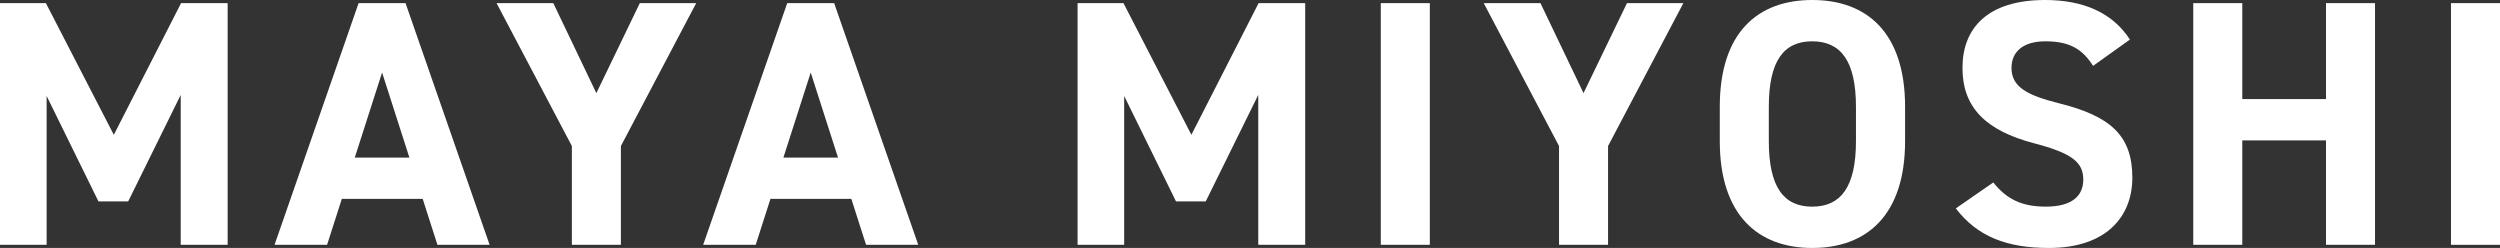 <?xml version="1.0" encoding="UTF-8"?>
<svg id="uuid-41850134-068c-4e20-ac05-746051f283fb" data-name="レイヤー 2" xmlns="http://www.w3.org/2000/svg" width="573.69" height="56.9" viewBox="0 0 573.69 56.9">
  <rect x="0" y="0" width="573.69" height="56.9" fill="#333333" stroke="none"/>
  <defs>
    <style>
      .uuid-d6f9794d-e014-49bd-8629-d750d58e9369 {
        fill: #fff;
      }
    </style>
  </defs>
  <g id="uuid-69380261-d3ae-45d1-914e-9cc2b630f12e" data-name="レイヤー 1">
    <g>
      <path class="uuid-d6f9794d-e014-49bd-8629-d750d58e9369" d="M26.12,30.94L41.55.72h10.69v55.45h-10.77V21.78l-12.05,24.43h-6.83l-11.89-24.19v34.16H0V.72h10.53l15.59,30.22Z"/>
      <path class="uuid-d6f9794d-e014-49bd-8629-d750d58e9369" d="M63,56.18L82.29.72h10.77l19.29,55.45h-11.97l-3.38-10.53h-18.56l-3.38,10.53h-12.05ZM81.41,36.17h12.54l-6.27-19.53-6.27,19.53Z"/>
      <path class="uuid-d6f9794d-e014-49bd-8629-d750d58e9369" d="M126.97.72l9.88,20.65L146.82.72h12.94l-17.28,32.79v22.66h-11.25v-22.66L113.95.72h13.02Z"/>
      <path class="uuid-d6f9794d-e014-49bd-8629-d750d58e9369" d="M161.36,56.18L180.65.72h10.77l19.29,55.45h-11.97l-3.38-10.53h-18.56l-3.38,10.53h-12.05ZM179.77,36.17h12.54l-6.27-19.53-6.27,19.53Z"/>
      <path class="uuid-d6f9794d-e014-49bd-8629-d750d58e9369" d="M273.39,30.94l15.43-30.22h10.69v55.45h-10.77V21.78l-12.05,24.43h-6.83l-11.89-24.19v34.16h-10.69V.72h10.53l15.59,30.22Z"/>
      <path class="uuid-d6f9794d-e014-49bd-8629-d750d58e9369" d="M328.11,56.18h-11.25V.72h11.25v55.45Z"/>
      <path class="uuid-d6f9794d-e014-49bd-8629-d750d58e9369" d="M353.5.72l9.88,20.65,9.97-20.65h12.94l-17.28,32.79v22.66h-11.25v-22.66L340.48.72h13.02Z"/>
      <path class="uuid-d6f9794d-e014-49bd-8629-d750d58e9369" d="M415.87,56.9c-12.46,0-21.22-7.55-21.22-24.51v-7.88c0-17.12,8.76-24.51,21.22-24.51s21.3,7.39,21.3,24.51v7.88c0,16.96-8.76,24.51-21.3,24.51ZM405.9,32.39c0,10.61,3.46,15.03,9.96,15.03s10.04-4.42,10.04-15.03v-7.88c0-10.61-3.54-15.03-10.04-15.03s-9.96,4.42-9.96,15.03v7.88Z"/>
      <path class="uuid-d6f9794d-e014-49bd-8629-d750d58e9369" d="M480.31,15.11c-2.41-3.78-5.3-5.63-10.93-5.63-5.06,0-7.79,2.33-7.79,6.11,0,4.34,3.54,6.27,10.93,8.12,11.57,2.89,16.8,7.23,16.8,17.04,0,9.08-6.11,16.15-19.13,16.15-9.72,0-16.47-2.65-21.38-9.08l8.6-5.95c2.97,3.7,6.35,5.55,12.05,5.55,6.43,0,8.6-2.81,8.6-6.19,0-3.86-2.33-6.03-11.33-8.36-10.93-2.89-16.39-8.12-16.39-17.28s5.79-15.59,18.97-15.59c8.84,0,15.51,2.97,19.45,9.08l-8.44,6.03Z"/>
      <path class="uuid-d6f9794d-e014-49bd-8629-d750d58e9369" d="M514.55,22.74h19.21V.72h11.25v55.45h-11.25v-23.95h-19.21v23.95h-11.25V.72h11.25v22.02Z"/>
      <path class="uuid-d6f9794d-e014-49bd-8629-d750d58e9369" d="M573.69,56.18h-11.25V.72h11.25v55.45Z"/>
    </g>
  </g>
</svg>